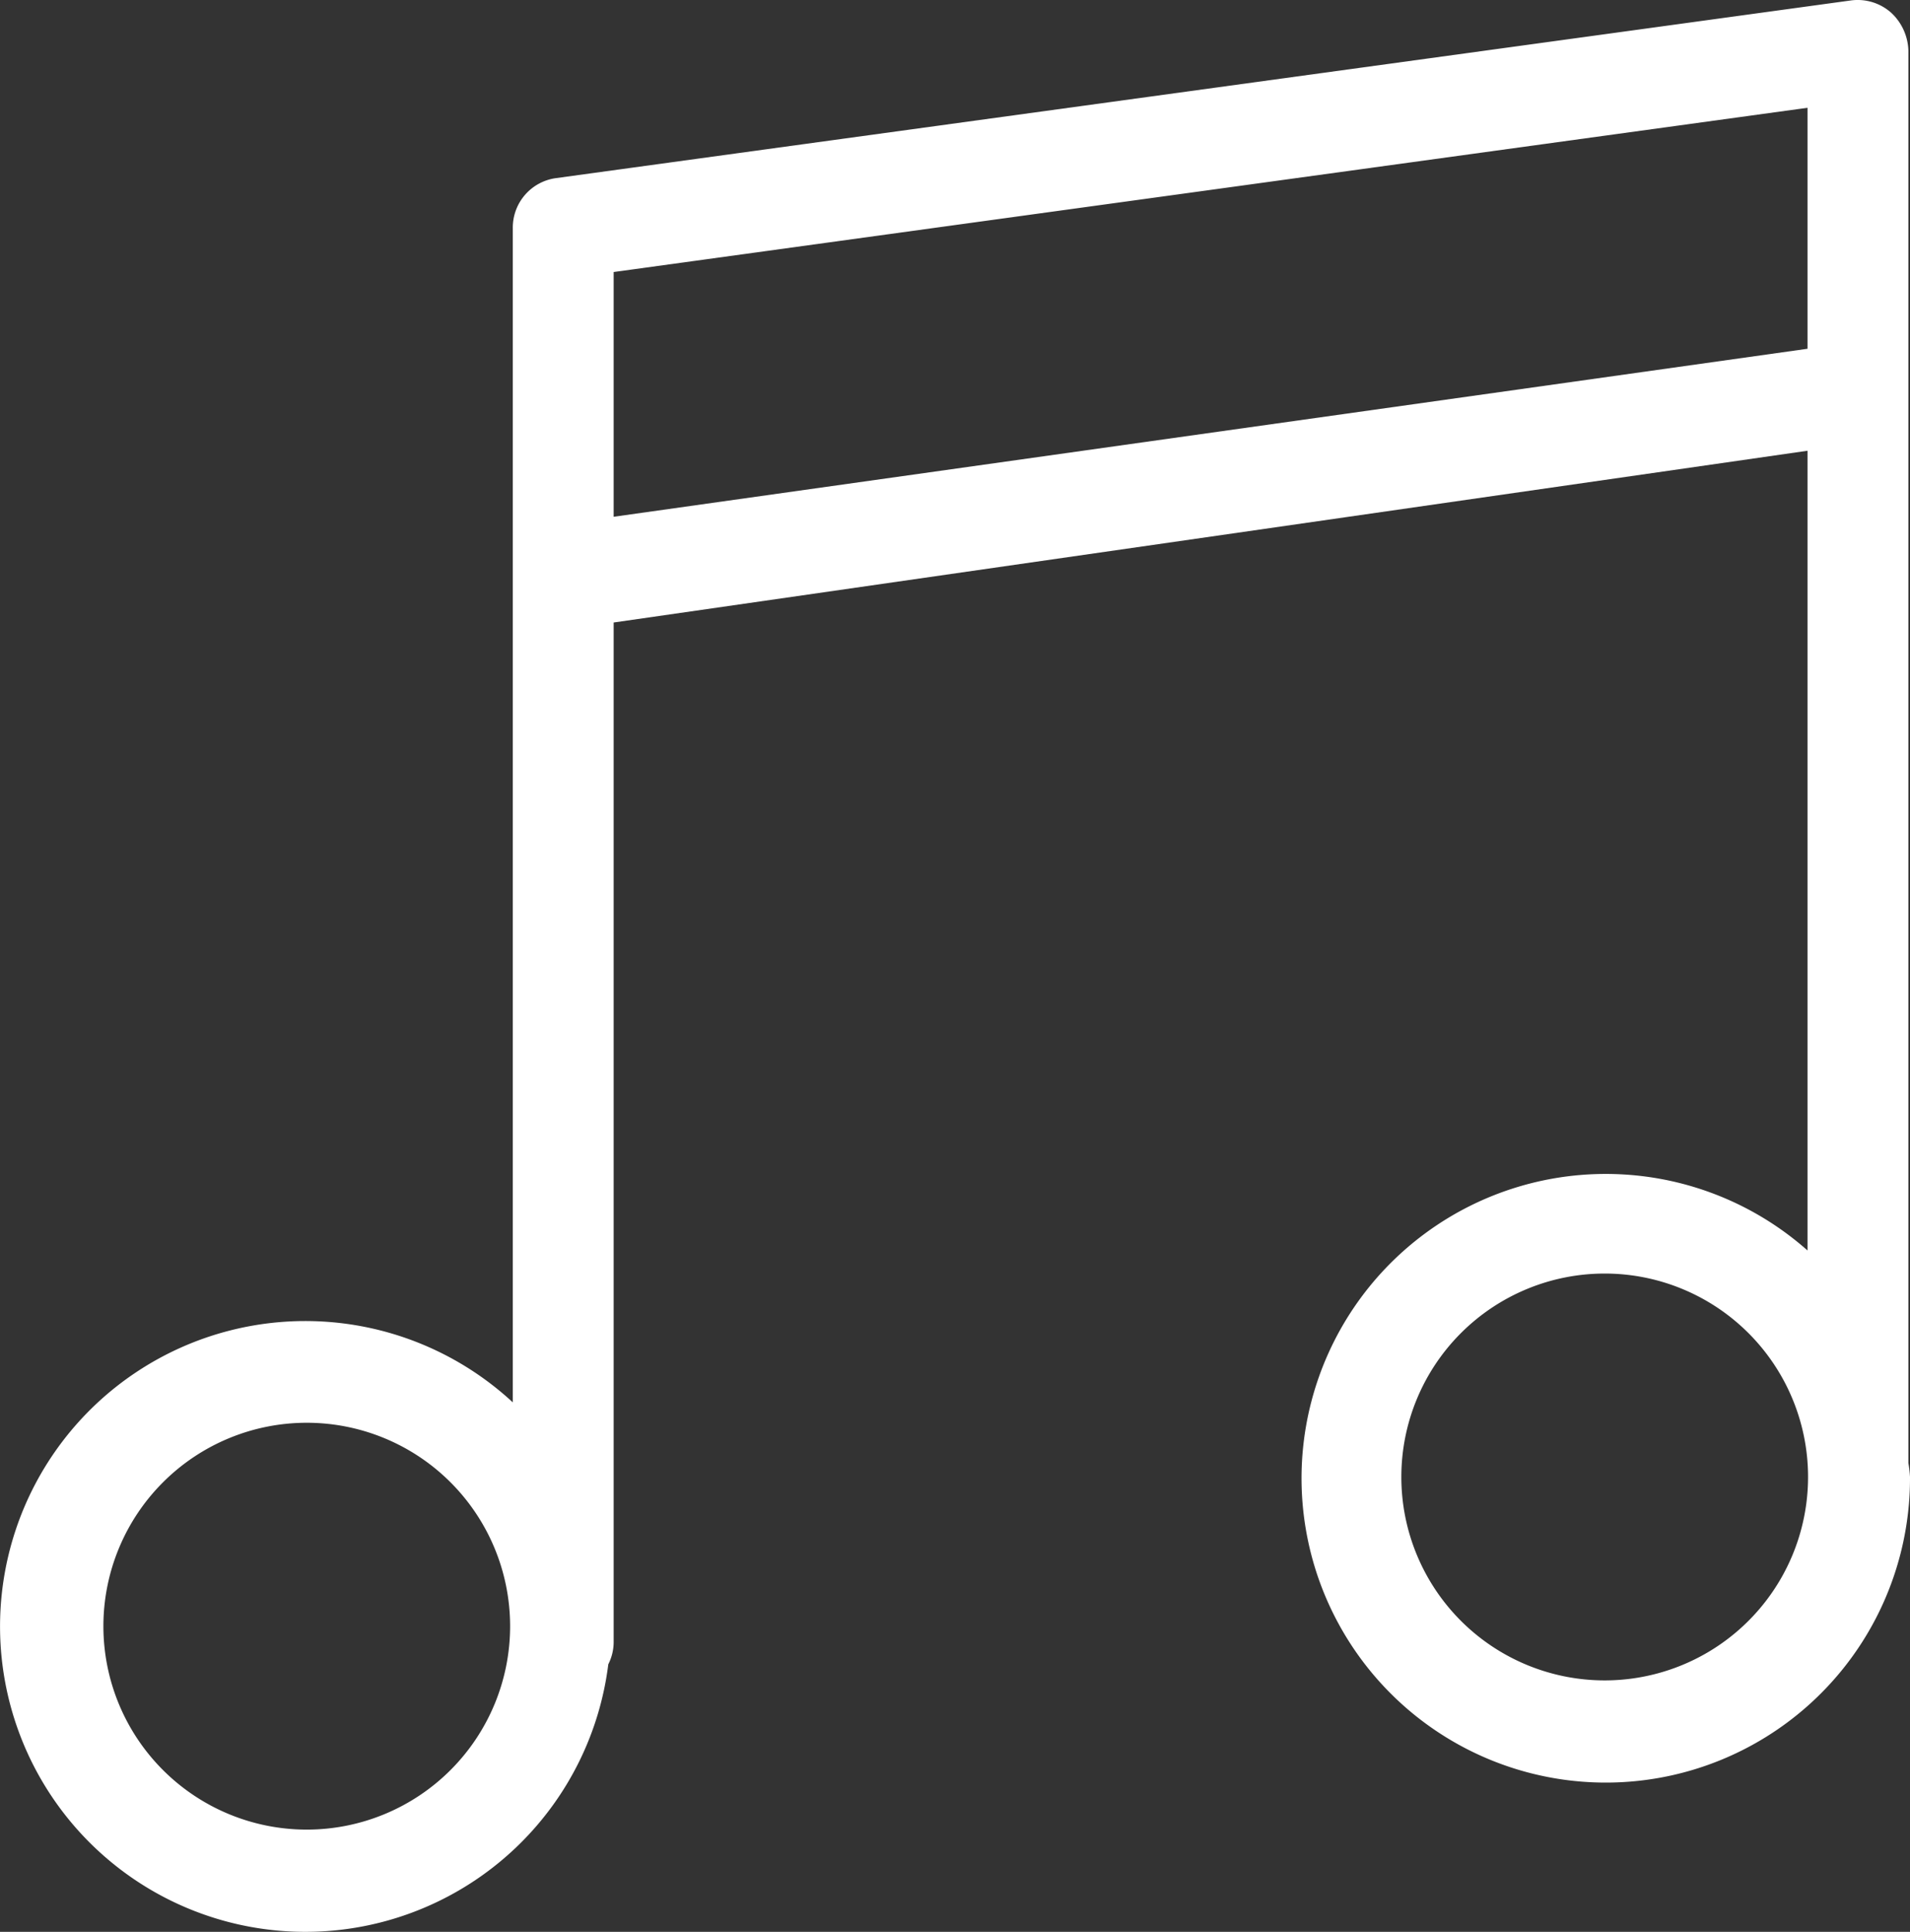 <svg xmlns="http://www.w3.org/2000/svg" width="35.597" height="35.993" viewBox="0 0 35.597 35.993"><rect x="0" y="0" width="35.597" height="35.993" fill="#333333" stroke="none"/><g id="Layer_2" data-name="Layer 2" transform="translate(0.027 0.008)"><g id="Layer_1" data-name="Layer 1"><path id="Path_17" data-name="Path 17" d="M35.54,27.25V.94a1,1,0,0,0-.32-.71A.94.94,0,0,0,34.47,0L10.34,3.31a.93.93,0,0,0-.81.93V26.12A5.69,5.69,0,1,0,11.31,31a.92.92,0,0,0,.1-.41v-19l22.25-3.2v14.9a5.67,5.67,0,1,0,1.91,4.22,2.3,2.3,0,0,0-.03-.26ZM5.69,34.08a3.79,3.79,0,1,1,3.79-3.79A3.79,3.79,0,0,1,5.69,34.08ZM11.41,9.62V5.06L33.66,2V6.49ZM29.88,31.3a3.79,3.79,0,1,1,3.79-3.79,3.79,3.79,0,0,1-3.79,3.79Z" fill="#fff"></path></g></g></svg>